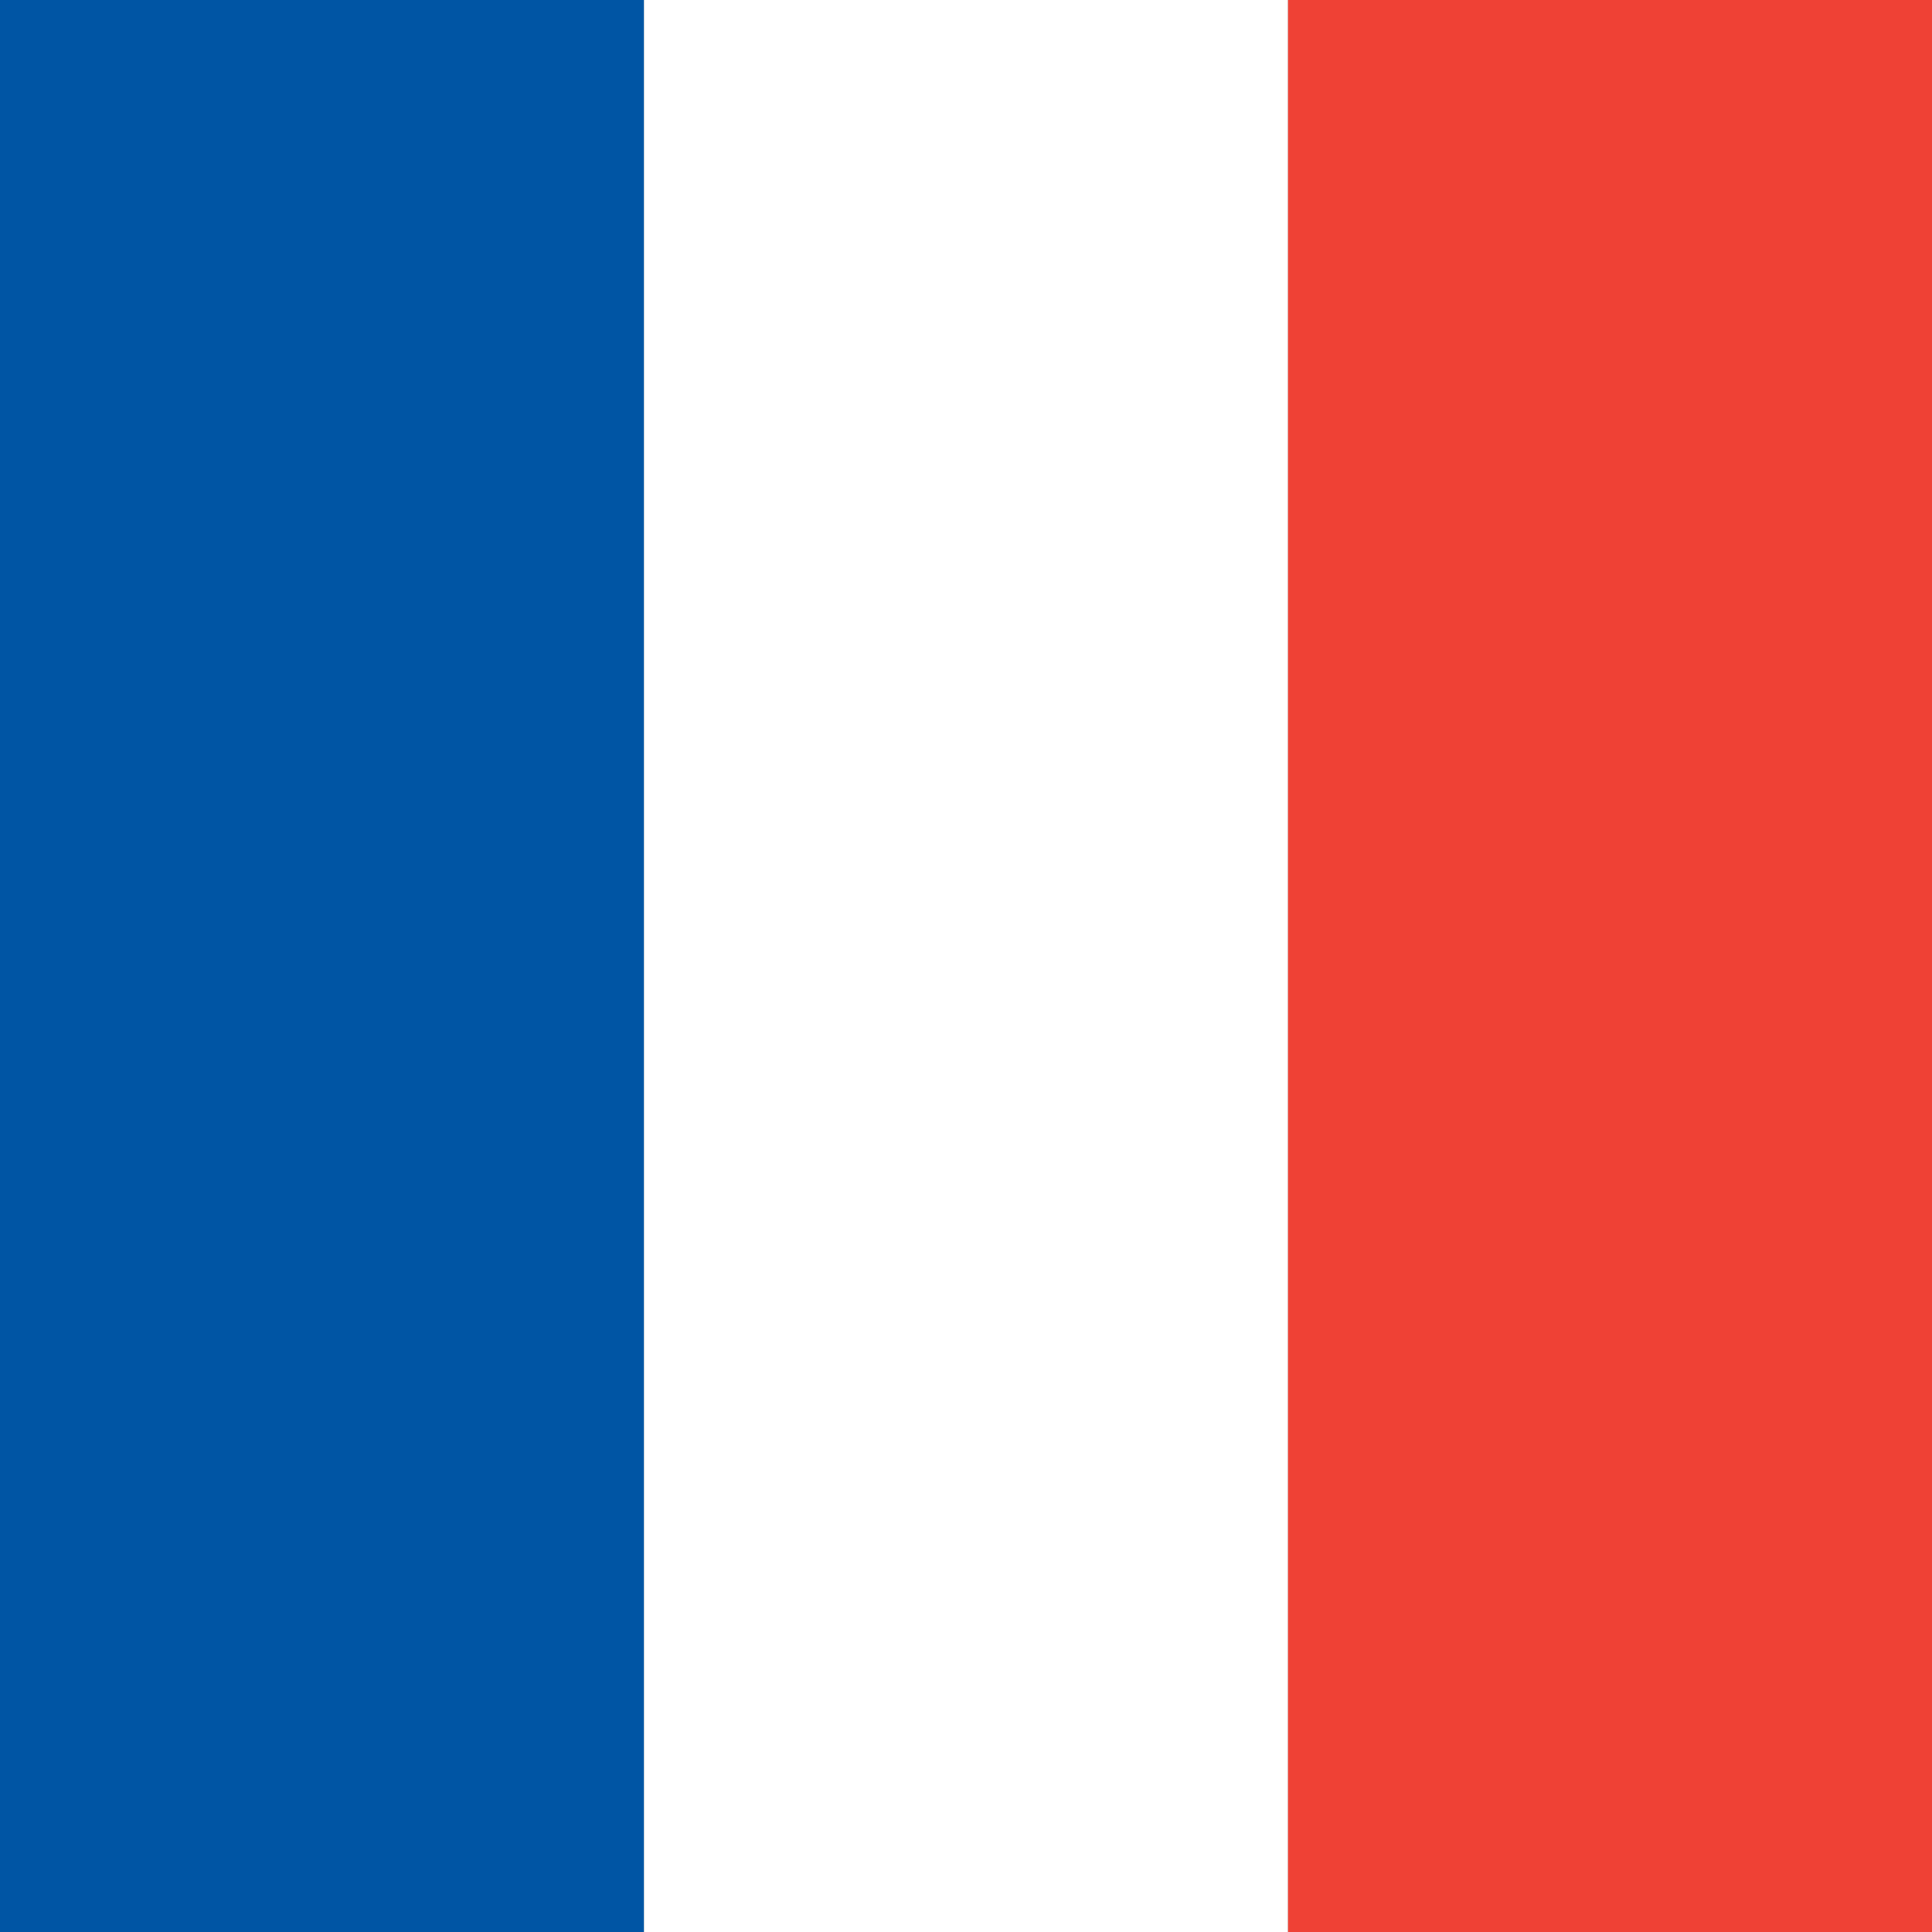 <svg xmlns="http://www.w3.org/2000/svg" viewBox="0 0 64 64" role="img">
  <rect x="0" y="0" width="64" height="64" fill="#333333" stroke="none"/>
  <rect width="21.33" height="64" fill="#0055a4"/>
  <rect x="21.33" width="21.34" height="64" fill="#fff"/>
  <rect x="42.67" width="21.33" height="64" fill="#ef4135"/>
</svg>
